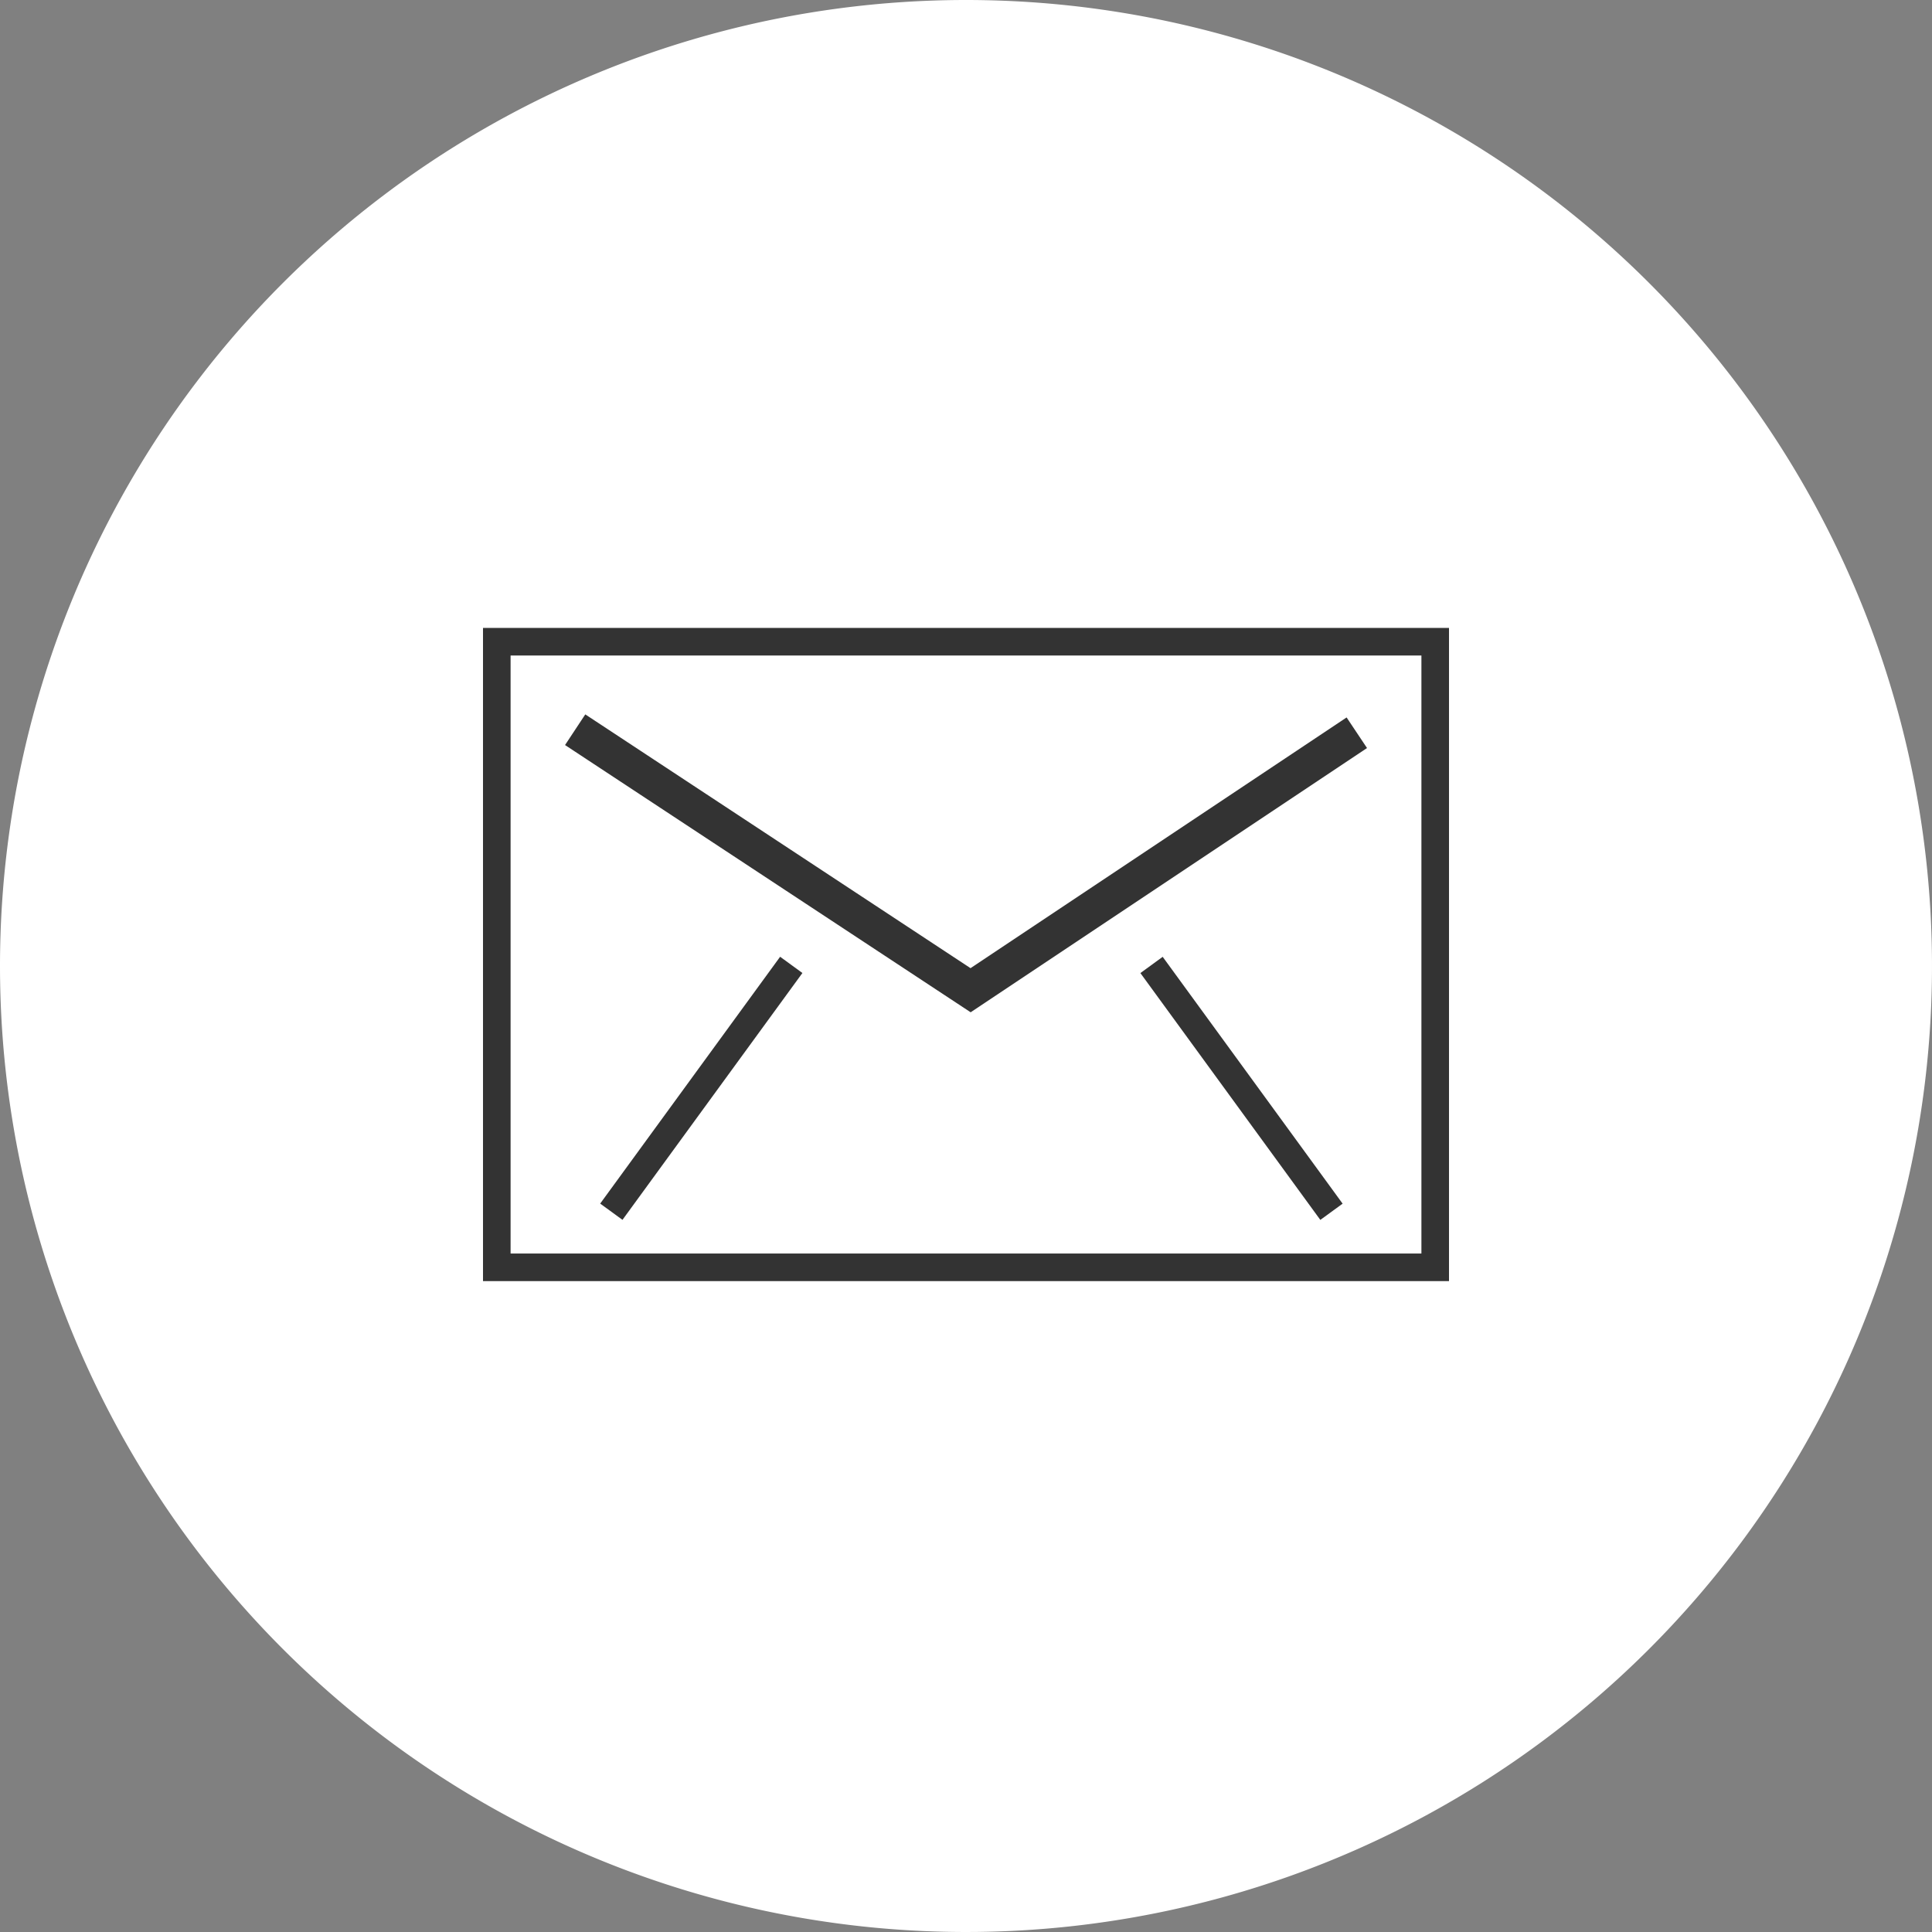 <svg xmlns="http://www.w3.org/2000/svg" width="90" height="90" viewBox="0 0 90 90"><rect x="0" y="0" width="90" height="90" fill="#808080" stroke="none"/><g transform="translate(-129 -6462)"><path d="M45,0A45,45,0,1,1,0,45,45,45,0,0,1,45,0Z" transform="translate(129 6462)" fill="#fff"/><g transform="translate(151.5 6491.25)"><path d="M1.285,1.285h42.43V29.143H1.285ZM0,30.428H45V0H0Z" transform="translate(0 0.001)" fill="#333"/><path d="M27.818,23.277,8.923,10.828,9.866,9.4,27.812,21.222,45.331,9.542l.951,1.426Z" transform="translate(-5.101 -5.371)" fill="#333"/><rect width="14.231" height="1.285" transform="matrix(0.589, -0.808, 0.808, 0.589, 5.459, 26.818)" fill="#333"/><rect width="1.285" height="14.231" transform="matrix(0.808, -0.589, 0.589, 0.808, 30.624, 16.079)" fill="#333"/></g></g></svg>